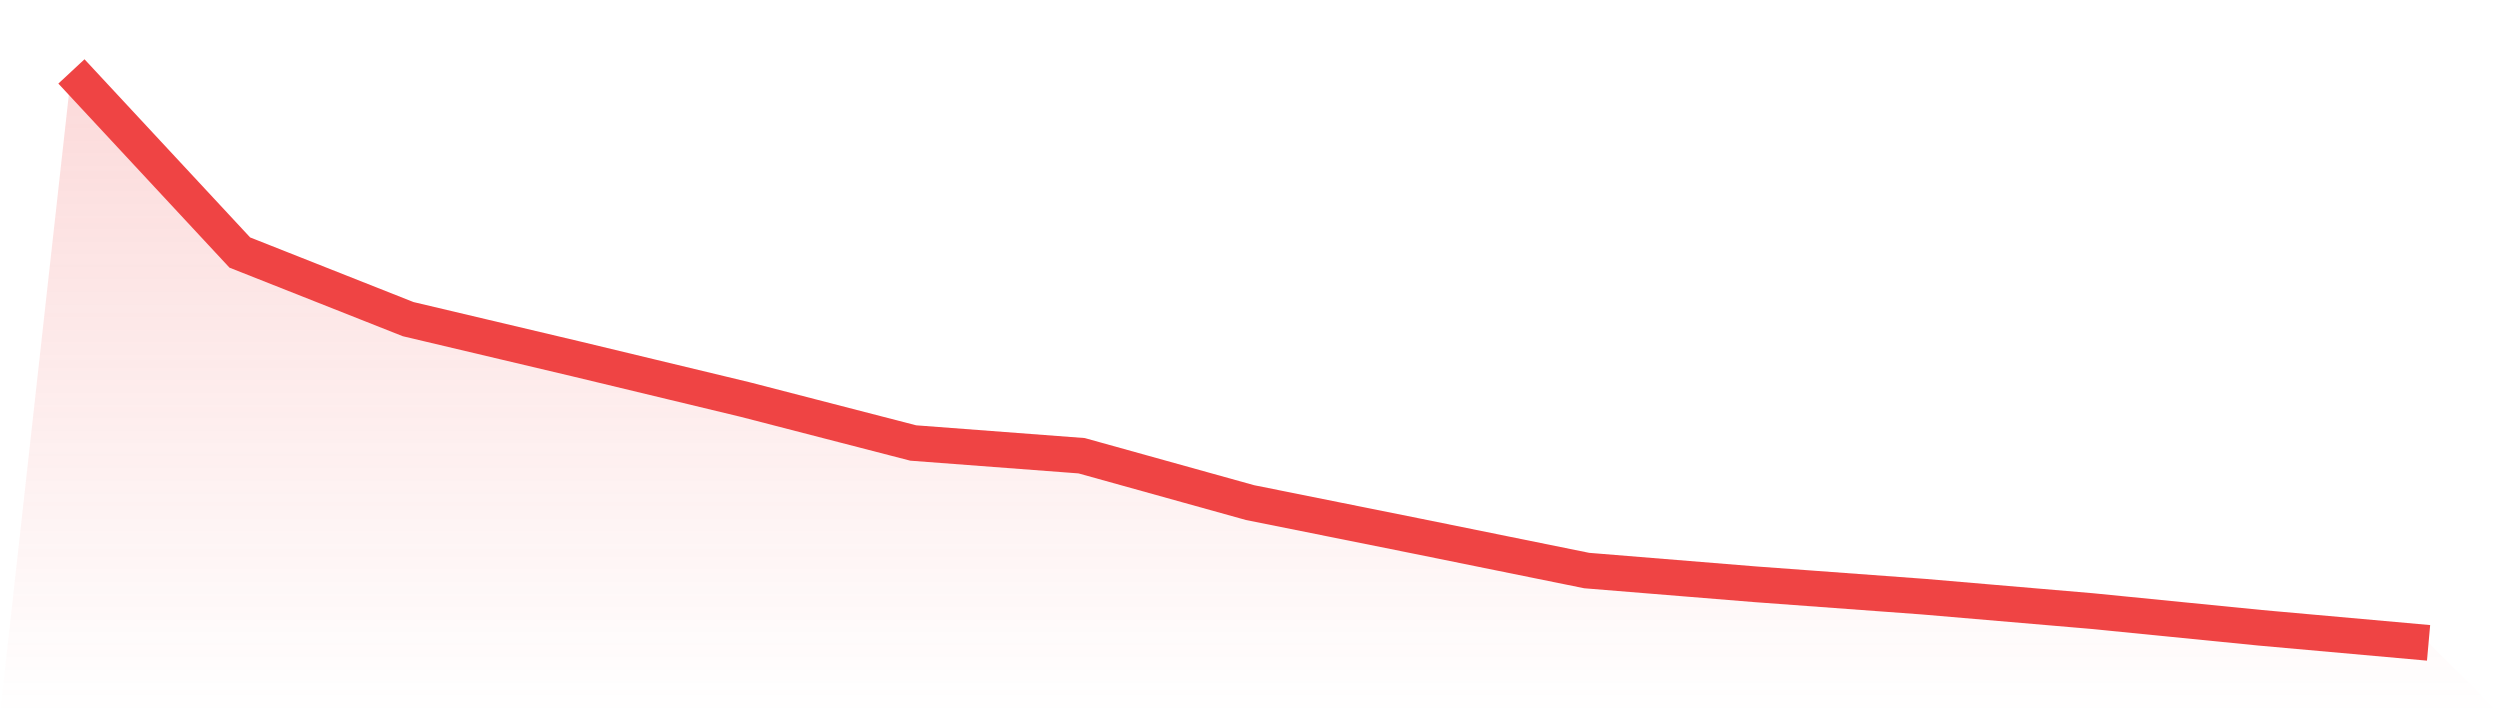<svg viewBox="0 0 140 40" xmlns="http://www.w3.org/2000/svg">
<defs>
<linearGradient id="gradient" x1="0" x2="0" y1="0" y2="1">
<stop offset="0%" stop-color="#ef4444" stop-opacity="0.2"/>
<stop offset="100%" stop-color="#ef4444" stop-opacity="0"/>
</linearGradient>
</defs>
<path d="M4,4 L4,4 L13.429,14.142 L22.857,17.872 L32.286,20.103 L41.714,22.371 L51.143,24.808 L60.571,25.521 L70,28.145 L79.429,30.039 L88.857,31.951 L98.286,32.719 L107.714,33.413 L117.143,34.219 L126.571,35.156 L136,36 L140,40 L0,40 z" fill="url(#gradient)"/>
<path d="M4,4 L4,4 L13.429,14.142 L22.857,17.872 L32.286,20.103 L41.714,22.371 L51.143,24.808 L60.571,25.521 L70,28.145 L79.429,30.039 L88.857,31.951 L98.286,32.719 L107.714,33.413 L117.143,34.219 L126.571,35.156 L136,36" fill="none" stroke="#ef4444" stroke-width="2"/>
</svg>